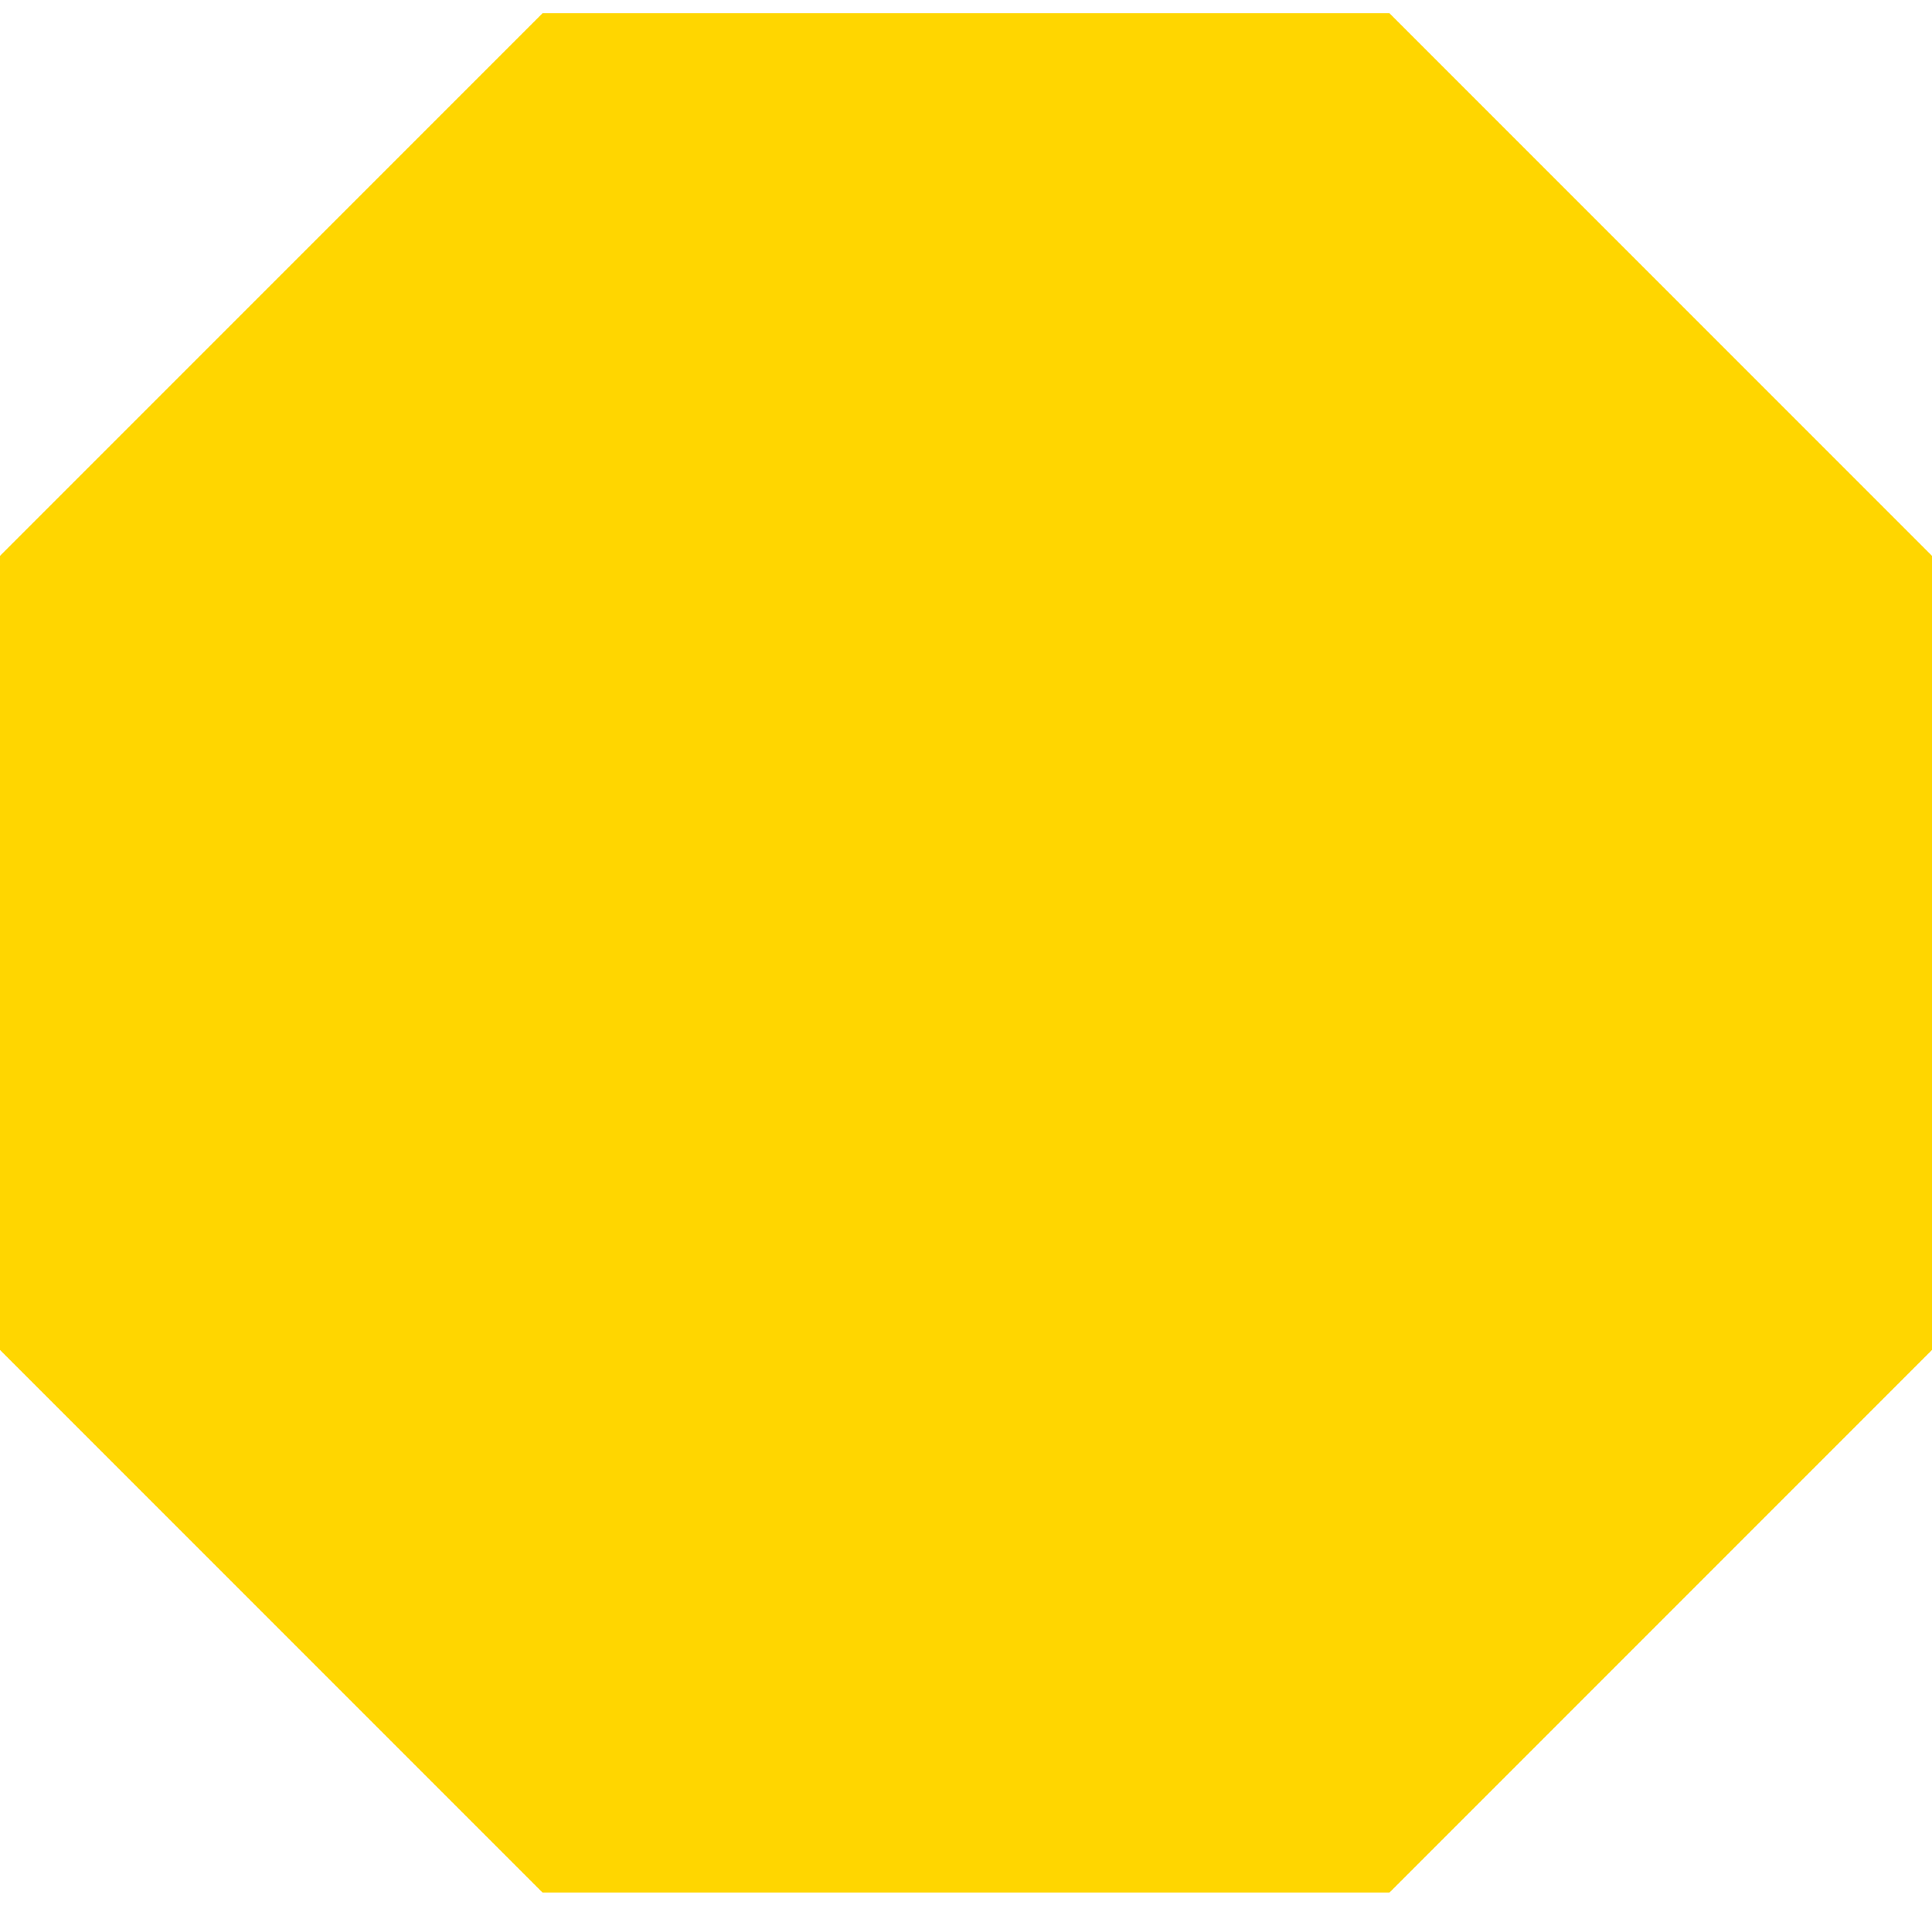 <?xml version="1.0" encoding="UTF-8"?> <svg xmlns="http://www.w3.org/2000/svg" width="73" height="72" viewBox="0 0 73 72" fill="none"> <path d="M0 51V21L20.5 0.5H52.5L73 21V51L52.5 71.5H20.5L0 51Z" fill="#FFD600"></path> </svg> 